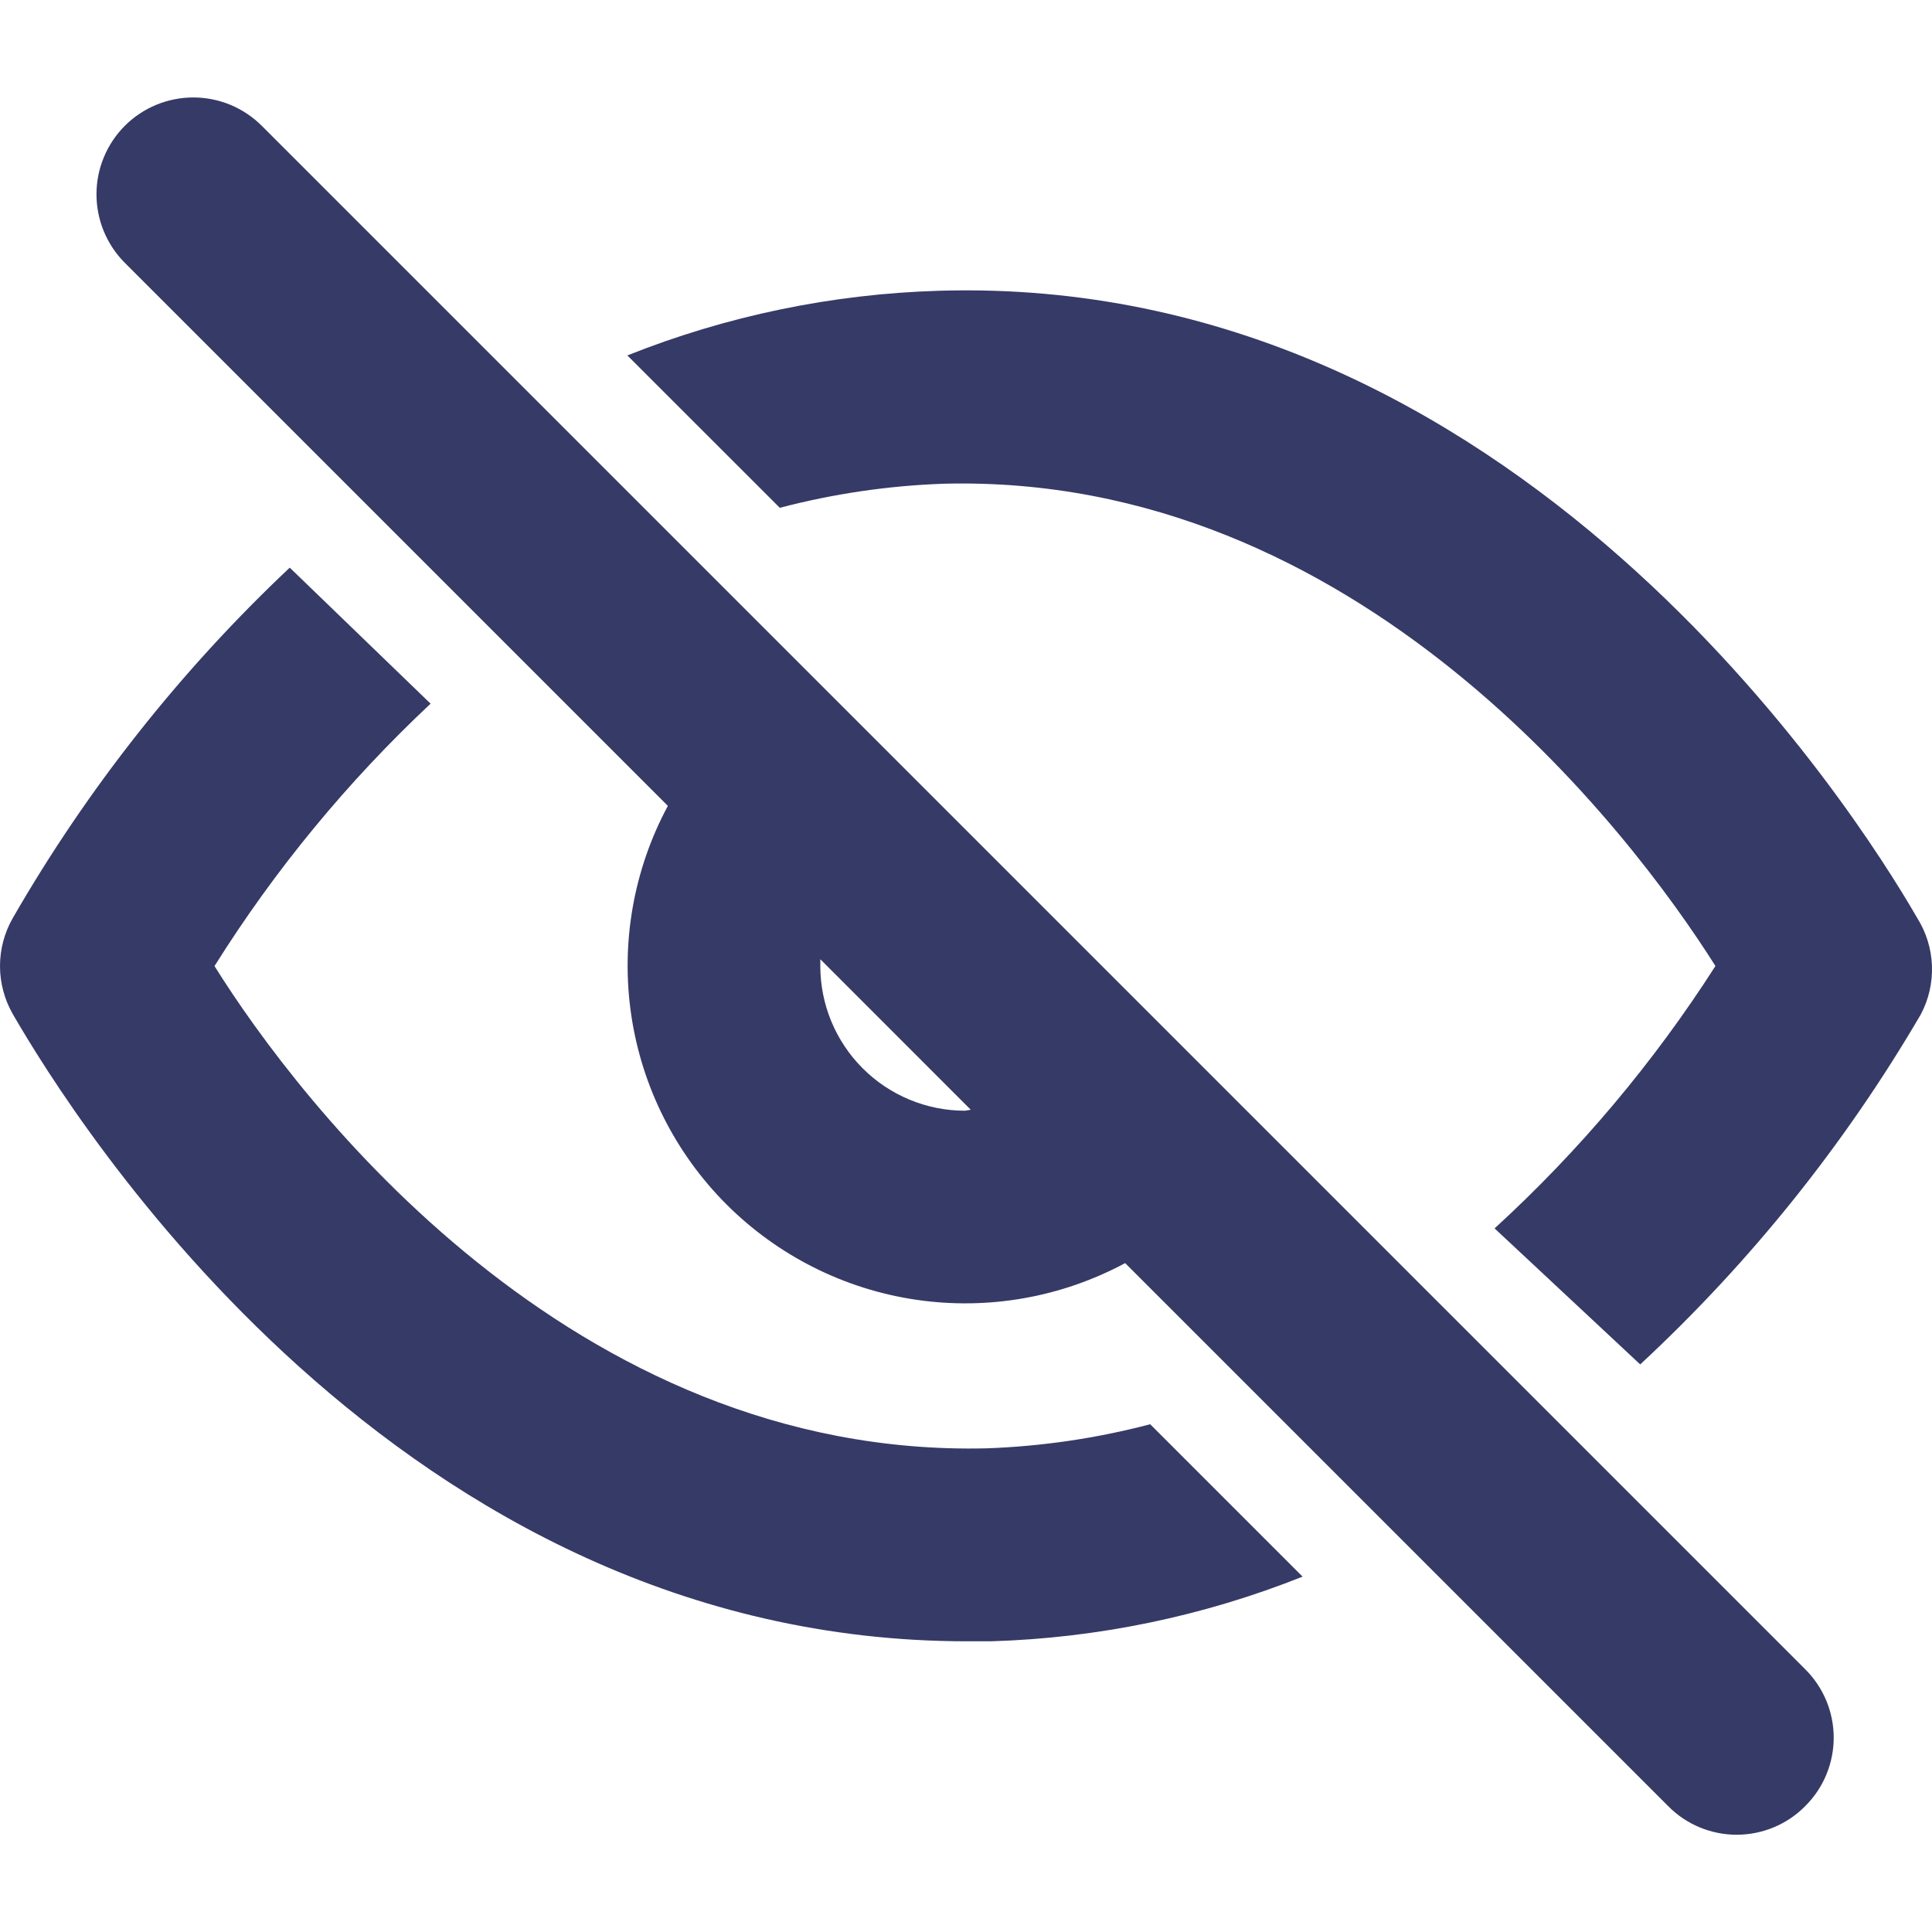 <svg width="32" height="32" viewBox="0 0 32 32" fill="none" xmlns="http://www.w3.org/2000/svg">
<g clip-path="url(#clip0_2645_46)">
<path d="M4.336 2.084C4.187 1.935 4.01 1.817 3.816 1.736C3.621 1.656 3.412 1.614 3.202 1.614C2.991 1.614 2.782 1.656 2.588 1.736C2.393 1.817 2.216 1.935 2.067 2.084C1.767 2.385 1.598 2.793 1.598 3.218C1.598 3.644 1.767 4.052 2.067 4.353L11.062 13.348C10.493 14.406 10.28 15.62 10.455 16.809C10.63 17.999 11.184 19.1 12.034 19.95C12.884 20.799 13.985 21.353 15.174 21.528C16.363 21.703 17.577 21.49 18.636 20.921L27.631 29.916C27.779 30.066 27.956 30.185 28.15 30.266C28.345 30.347 28.554 30.389 28.765 30.389C28.976 30.389 29.185 30.347 29.379 30.266C29.574 30.185 29.751 30.066 29.899 29.916C30.049 29.767 30.168 29.591 30.249 29.396C30.33 29.201 30.372 28.992 30.372 28.782C30.372 28.571 30.33 28.362 30.249 28.167C30.168 27.973 30.049 27.796 29.899 27.647L4.336 2.084ZM15.983 18.397C15.348 18.397 14.738 18.144 14.289 17.695C13.839 17.245 13.587 16.636 13.587 16V15.888L16.079 18.381L15.983 18.397Z" fill="#363A67"/>
<path d="M16.335 23.989C9.465 24.149 4.959 18.254 3.553 16.001C4.554 14.404 5.757 12.944 7.132 11.655L4.799 9.402C2.996 11.101 1.451 13.055 0.214 15.202C0.074 15.445 0 15.72 0 16.001C0 16.281 0.074 16.557 0.214 16.8C1.221 18.541 6.605 27.185 16.015 27.185H16.415C18.184 27.132 19.931 26.77 21.575 26.114L19.051 23.59C18.163 23.823 17.252 23.957 16.335 23.989Z" fill="#363A67"/>
<path d="M31.753 15.201C30.73 13.428 25.09 4.529 15.552 4.816C13.782 4.869 12.036 5.231 10.391 5.887L12.916 8.411C13.803 8.178 14.714 8.044 15.632 8.012C22.486 7.836 26.991 13.748 28.413 16C27.388 17.602 26.158 19.062 24.755 20.346L27.167 22.599C28.993 20.904 30.56 18.95 31.816 16.799C31.947 16.551 32.01 16.272 31.999 15.992C31.988 15.711 31.903 15.439 31.753 15.201Z" fill="#363A67"/>
</g>
<defs>
<clipPath id="clip0_2645_46">
<rect width="32" height="32" fill="white"/>
</clipPath>
</defs>
</svg>
